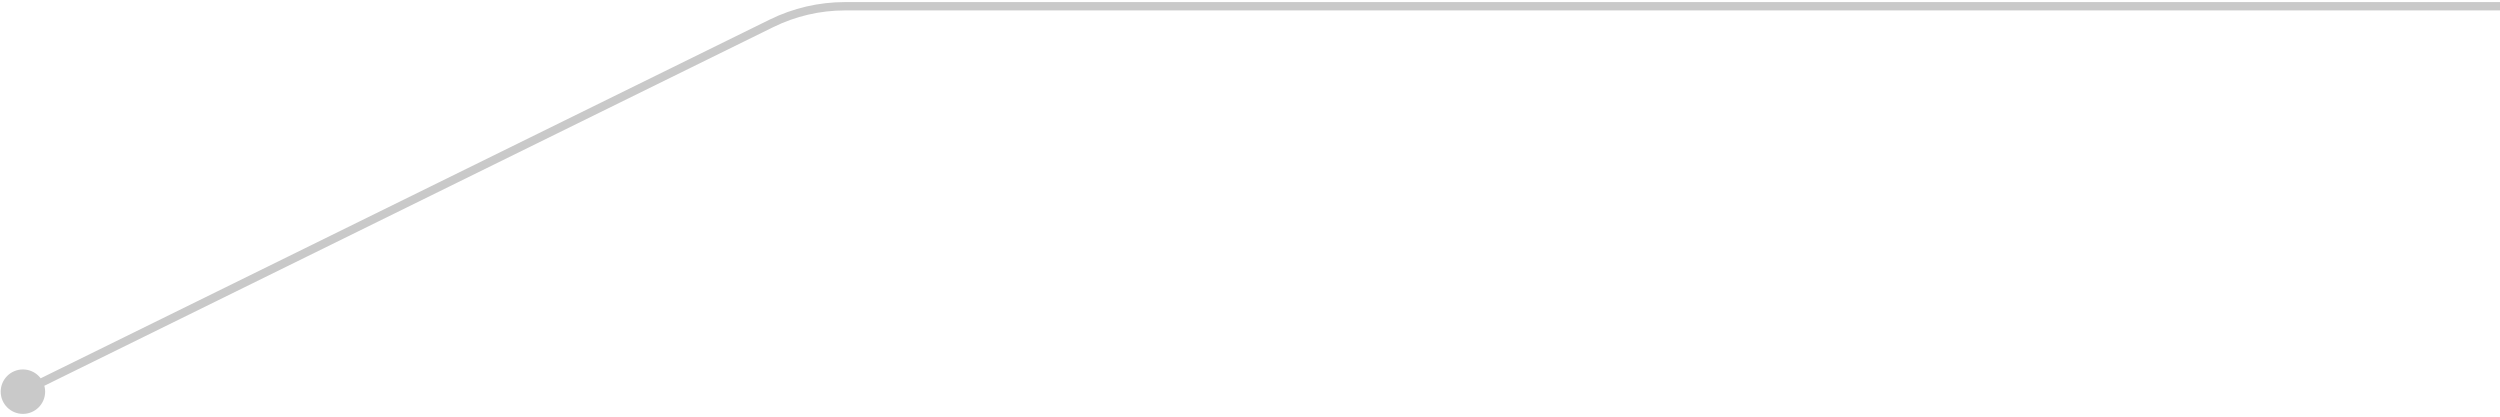 <?xml version="1.0" encoding="UTF-8"?> <svg xmlns="http://www.w3.org/2000/svg" width="600" height="100" viewBox="0 0 600 100" fill="none"><path d="M0.167 94C0.167 96.945 2.554 99.333 5.5 99.333C8.446 99.333 10.833 96.945 10.833 94C10.833 91.055 8.446 88.667 5.5 88.667C2.554 88.667 0.167 91.055 0.167 94ZM185.149 5.609L184.707 4.712L185.149 5.609ZM5.941 94.897L185.59 6.506L184.707 4.712L5.059 93.103L5.941 94.897ZM202.808 2.5H600V0.5H202.808V2.5ZM185.59 6.506C190.947 3.871 196.837 2.5 202.808 2.5V0.5C196.531 0.5 190.339 1.941 184.707 4.712L185.59 6.506Z" fill="#C9C9C9"></path></svg> 